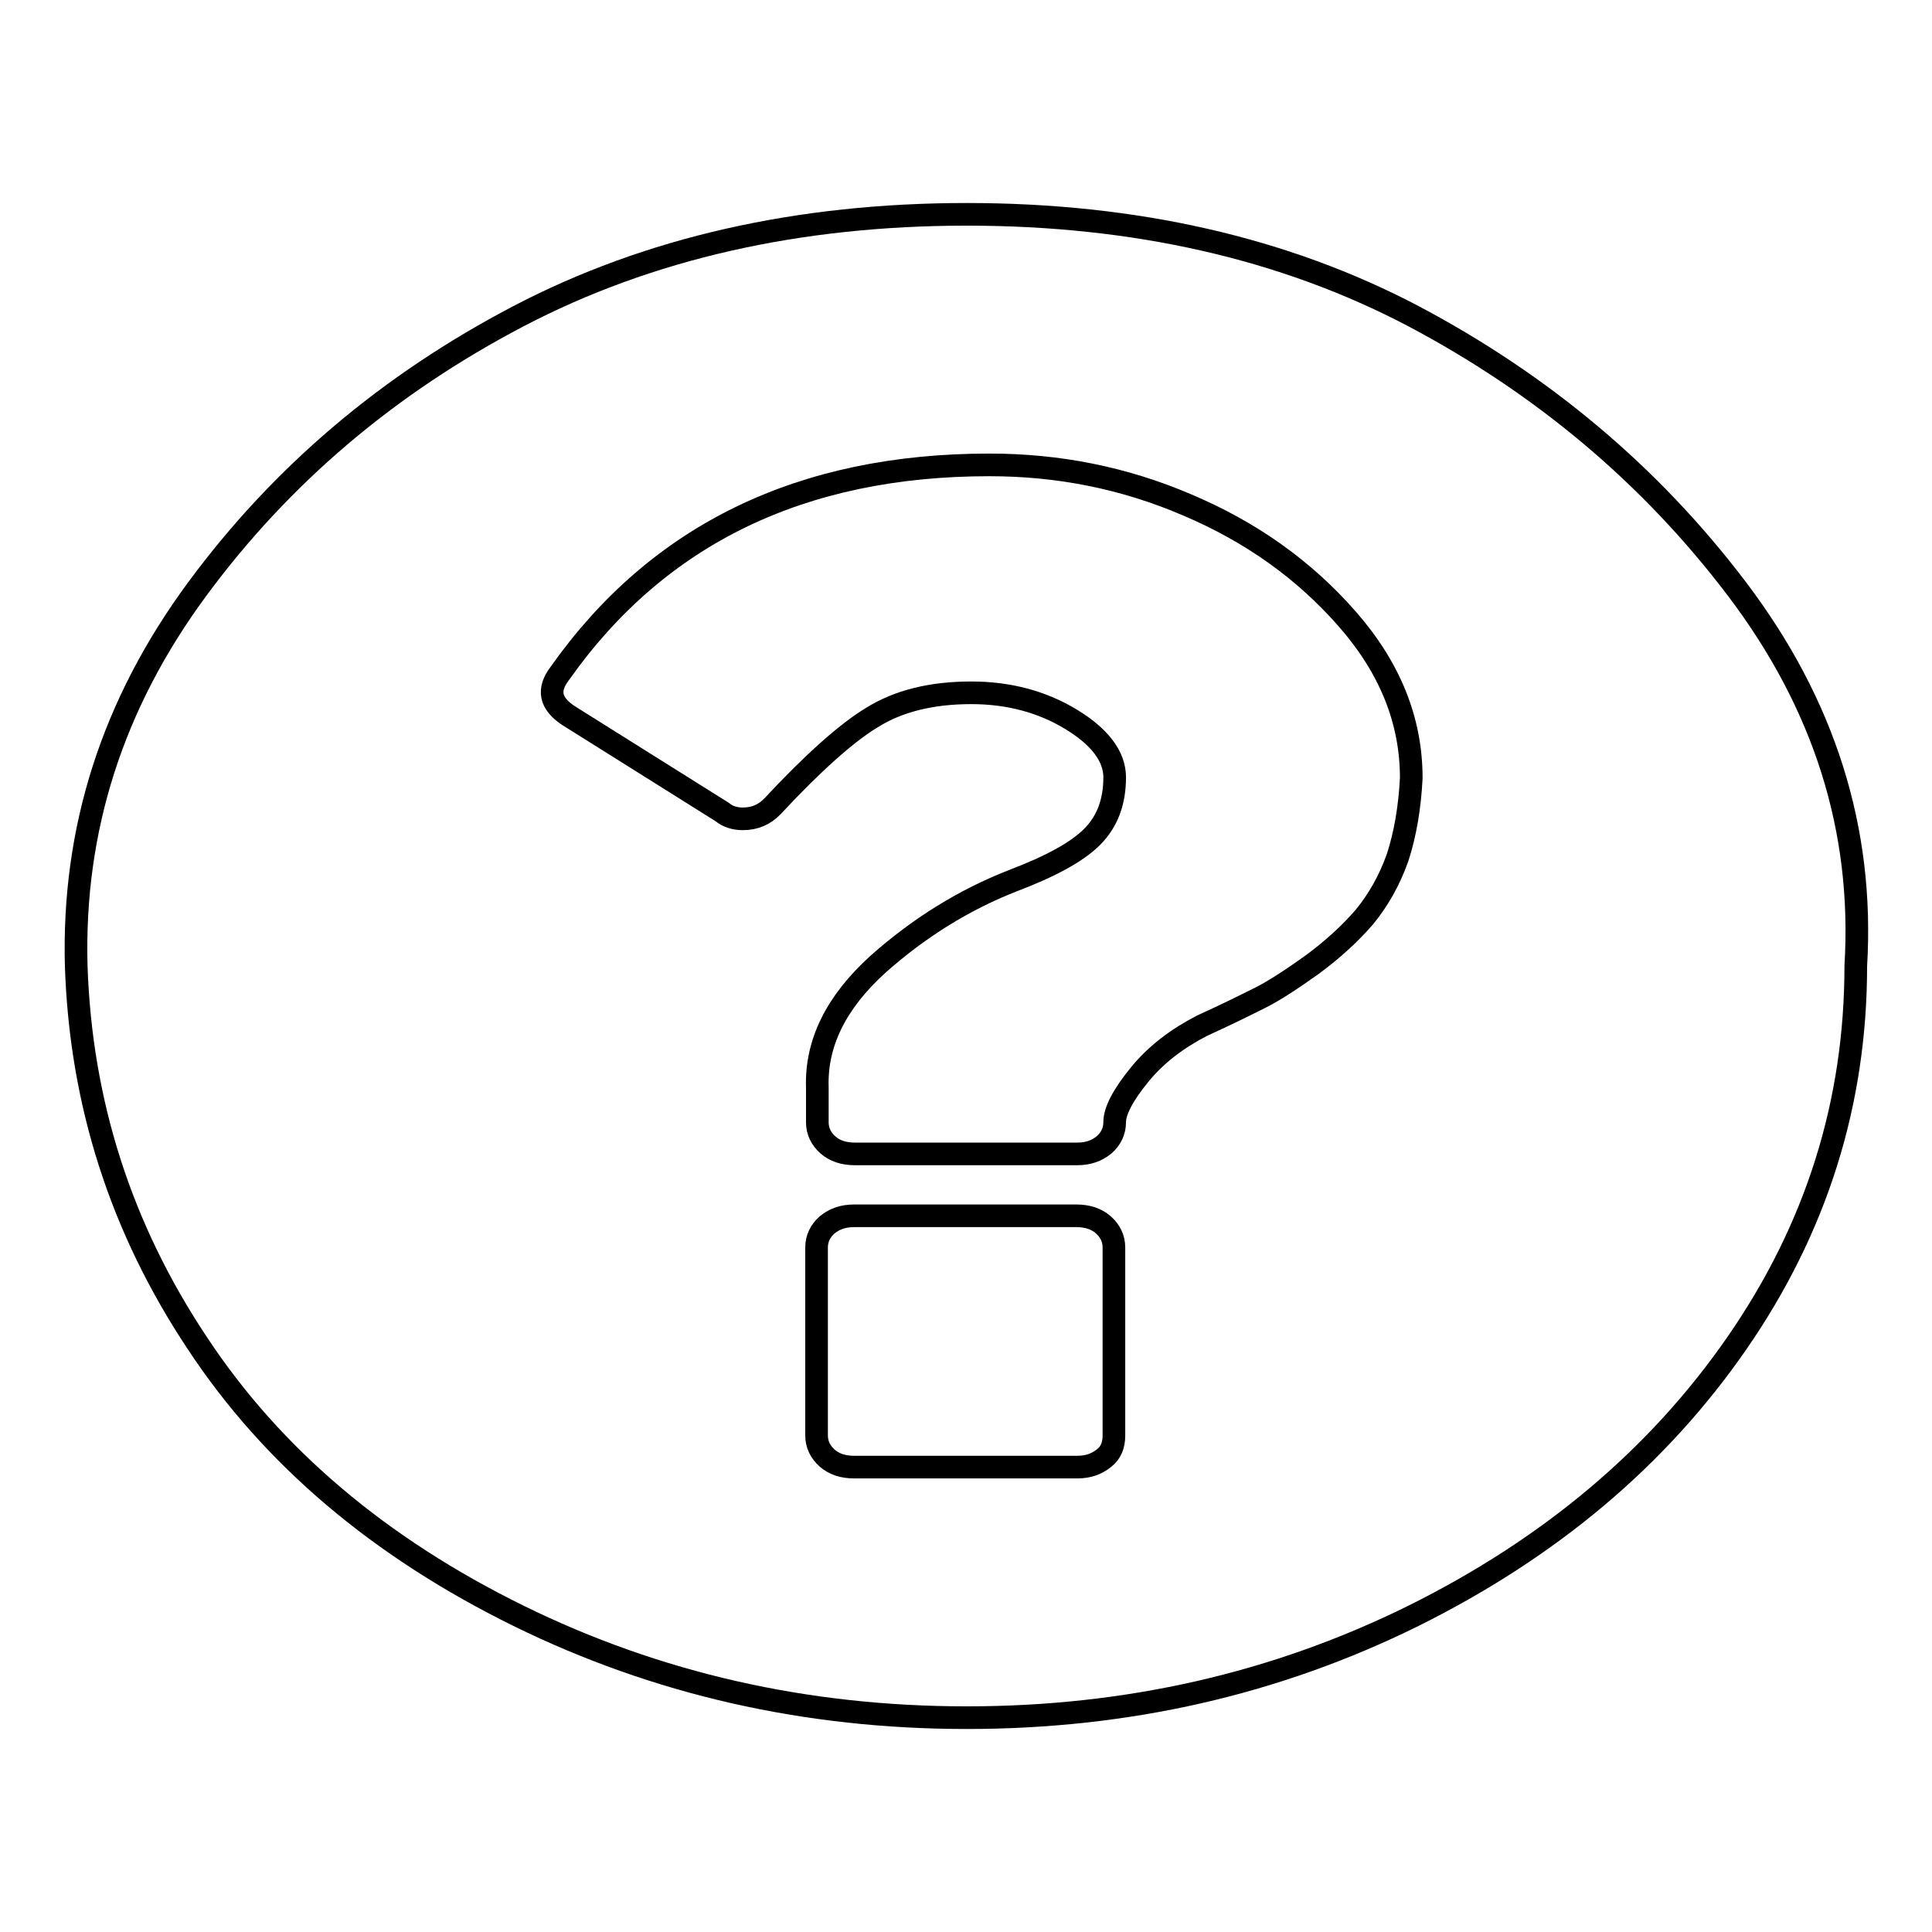 <?xml version="1.0" encoding="utf-8"?>
<!-- Svg Vector Icons : http://www.onlinewebfonts.com/icon -->
<!DOCTYPE svg PUBLIC "-//W3C//DTD SVG 1.1//EN" "http://www.w3.org/Graphics/SVG/1.1/DTD/svg11.dtd">
<svg version="1.1" xmlns="http://www.w3.org/2000/svg" xmlns:xlink="http://www.w3.org/1999/xlink" x="0px" y="0px" viewBox="0 0 256 256" enable-background="new 0 0 256 256" xml:space="preserve">
<g><g><path stroke-width="3" fill-opacity="0" stroke="#000000"  d="M147.6,190.2v-24.9c0-1.2-0.5-2.2-1.4-3s-2.1-1.2-3.6-1.2h-29.4c-1.5,0-2.6,0.4-3.6,1.2c-0.9,0.8-1.4,1.8-1.4,3v24.9c0,1.2,0.5,2.2,1.4,3c0.9,0.8,2.1,1.2,3.6,1.2h29.5c1.5,0,2.6-0.4,3.6-1.2C147.2,192.5,147.6,191.5,147.6,190.2z M187,103.1c0-7.6-2.8-14.6-8.5-21.1c-5.7-6.5-12.7-11.5-21.2-15.1c-8.4-3.6-17.1-5.3-26.2-5.3c-24.9,0-43.9,9.2-56.9,27.6c-1.7,2.2-1.3,4,1.1,5.6l20.4,12.8c0.7,0.6,1.7,0.9,2.7,0.9c1.7,0,2.9-0.6,3.9-1.6c5.5-5.9,9.9-9.8,13.2-11.8c3.5-2.2,7.9-3.3,13.2-3.3c5,0,9.4,1.2,13.2,3.5c3.8,2.3,5.8,4.9,5.8,7.7c0,3.3-1,5.9-3,7.9c-2,2-5.5,3.9-10.5,5.8c-6.4,2.5-12.4,6.2-17.9,11.1c-5.5,5-8.2,10.4-8,16.3v4.6c0,1.2,0.5,2.2,1.4,3c0.9,0.8,2.1,1.2,3.6,1.2h29.4c1.5,0,2.6-0.4,3.6-1.2c0.9-0.8,1.4-1.8,1.4-3c0-1.5,1.1-3.6,3.3-6.3s5-4.8,8.3-6.5c3.3-1.5,5.9-2.8,7.7-3.7c1.8-0.9,4.1-2.4,6.9-4.4c2.7-2,5-4.1,6.9-6.3c1.8-2.2,3.3-4.8,4.4-7.9C186.2,110.5,186.8,107,187,103.1L187,103.1z M245.9,128c0,18.1-5.2,34.7-15.7,49.9c-10.5,15.2-24.8,27.2-42.9,36.2c-18.2,9-37.9,13.5-59.2,13.5c-21.3,0-41.1-4.5-59.4-13.5c-18.3-9-32.6-21-42.6-36.2c-10.1-15.2-15.4-31.8-16-49.9c-0.5-18.1,4.8-34.7,16-49.9c11.2-15.2,25.4-27.2,42.6-36.2c17.2-9,37.1-13.5,59.4-13.5s42.1,4.5,59.2,13.5c17,9,31.4,21,42.9,36.2C241.7,93.3,247,109.9,245.9,128z"/></g></g>
</svg>